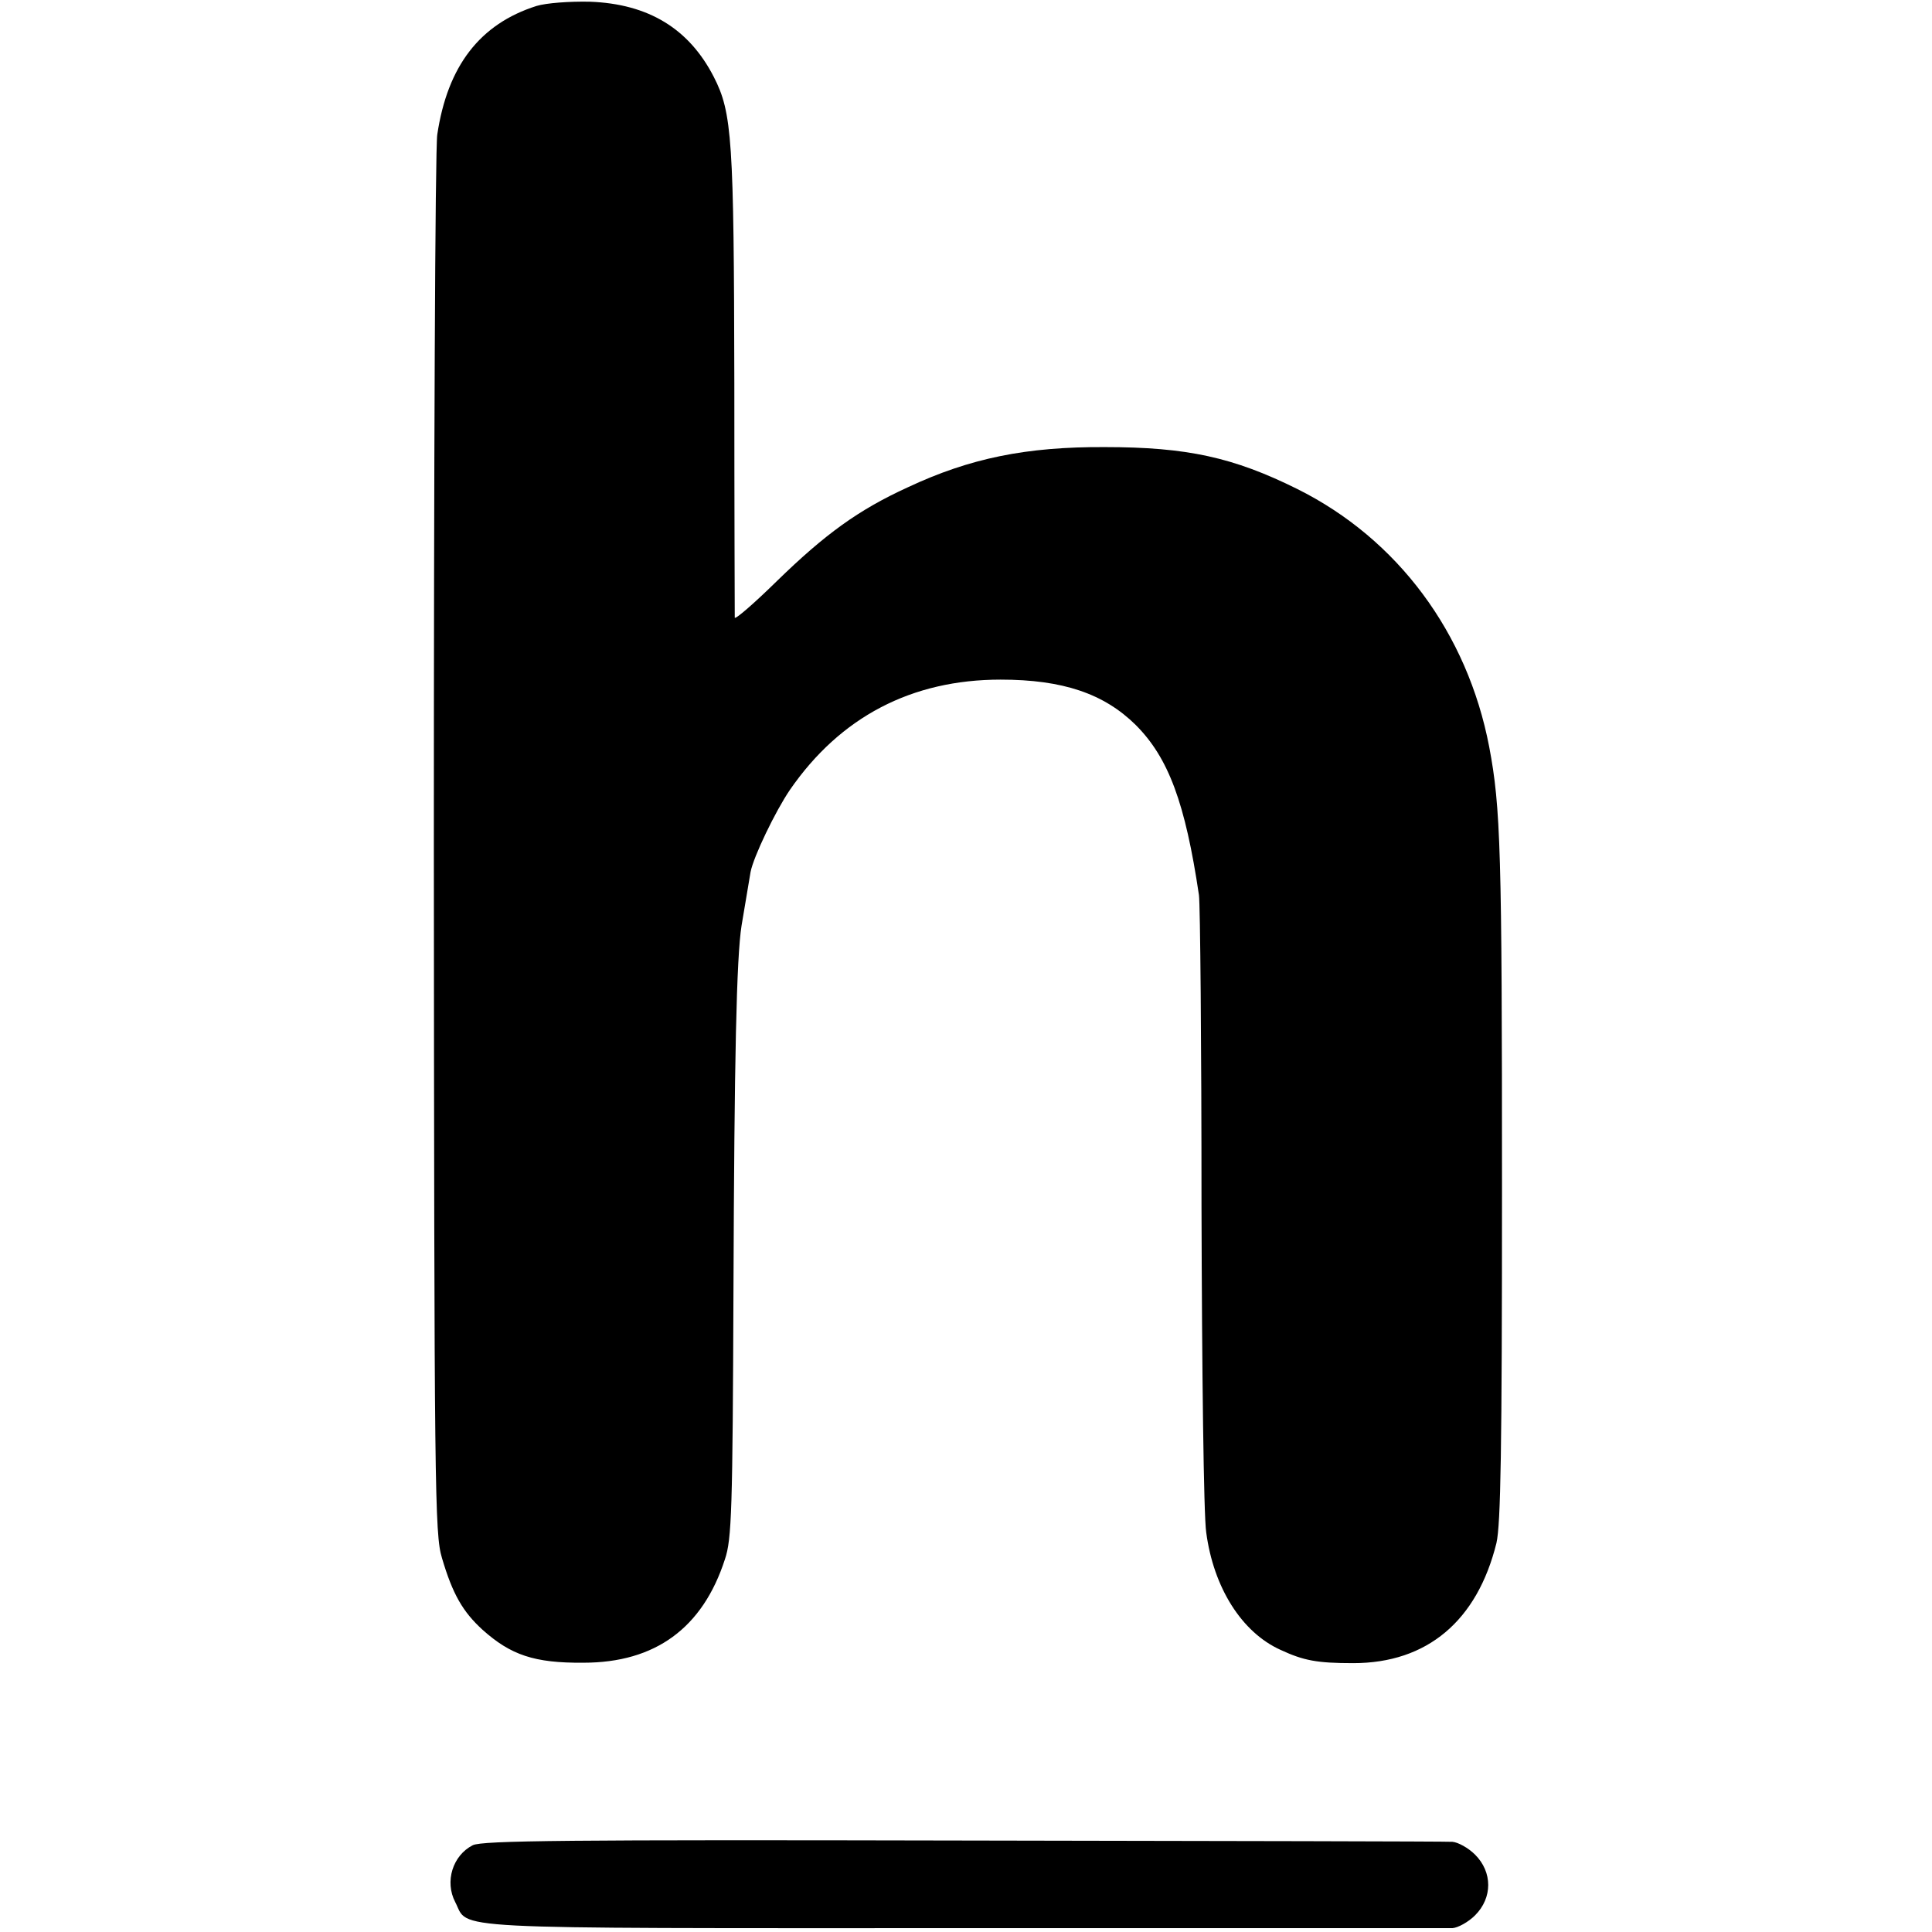 <?xml version="1.0" standalone="no"?>
<!DOCTYPE svg PUBLIC "-//W3C//DTD SVG 20010904//EN"
 "http://www.w3.org/TR/2001/REC-SVG-20010904/DTD/svg10.dtd">
<svg version="1.0" xmlns="http://www.w3.org/2000/svg"
 width="452pt" height="452pt" viewBox="0 0 452 452"
 preserveAspectRatio="xMidYMid meet">
<g transform="translate(0,452) scale(0.1,-0.1)"
fill="#000000" stroke="none">
<path d="M1255 4506 c-132 -42 -208 -140 -232 -301 -5 -33 -8 -780 -8 -1665 1
-1510 2 -1609 19 -1665 25 -85 49 -126 95 -168 66 -59 121 -78 236 -77 168 0
279 81 331 242 16 47 18 115 20 633 2 537 7 775 19 850 5 31 14 82 21 125 7
36 58 142 92 192 118 171 285 258 493 258 146 0 242 -33 316 -106 77 -77 116
-183 148 -398 3 -21 6 -350 6 -730 1 -380 5 -722 11 -761 17 -129 83 -234 174
-275 54 -25 85 -31 170 -31 173 0 290 99 335 281 10 44 13 216 13 830 0 789
-3 891 -30 1033 -51 266 -214 486 -449 603 -149 74 -258 98 -450 98 -184 1
-316 -26 -461 -94 -116 -53 -194 -110 -306 -219 -54 -53 -98 -91 -99 -86 0 6
-1 253 -1 549 -1 570 -5 632 -48 716 -58 113 -153 171 -290 176 -48 1 -102 -3
-125 -10z"/>
<path d="M1106 203 c-47 -24 -66 -85 -41 -133 34 -65 -50 -61 1186 -61 618 0
1134 0 1147 0 13 1 37 14 53 30 41 41 41 101 0 142 -16 16 -40 29 -53 30 -13
1 -528 2 -1144 3 -927 2 -1126 0 -1148 -11z"/>
</g>
</svg>
